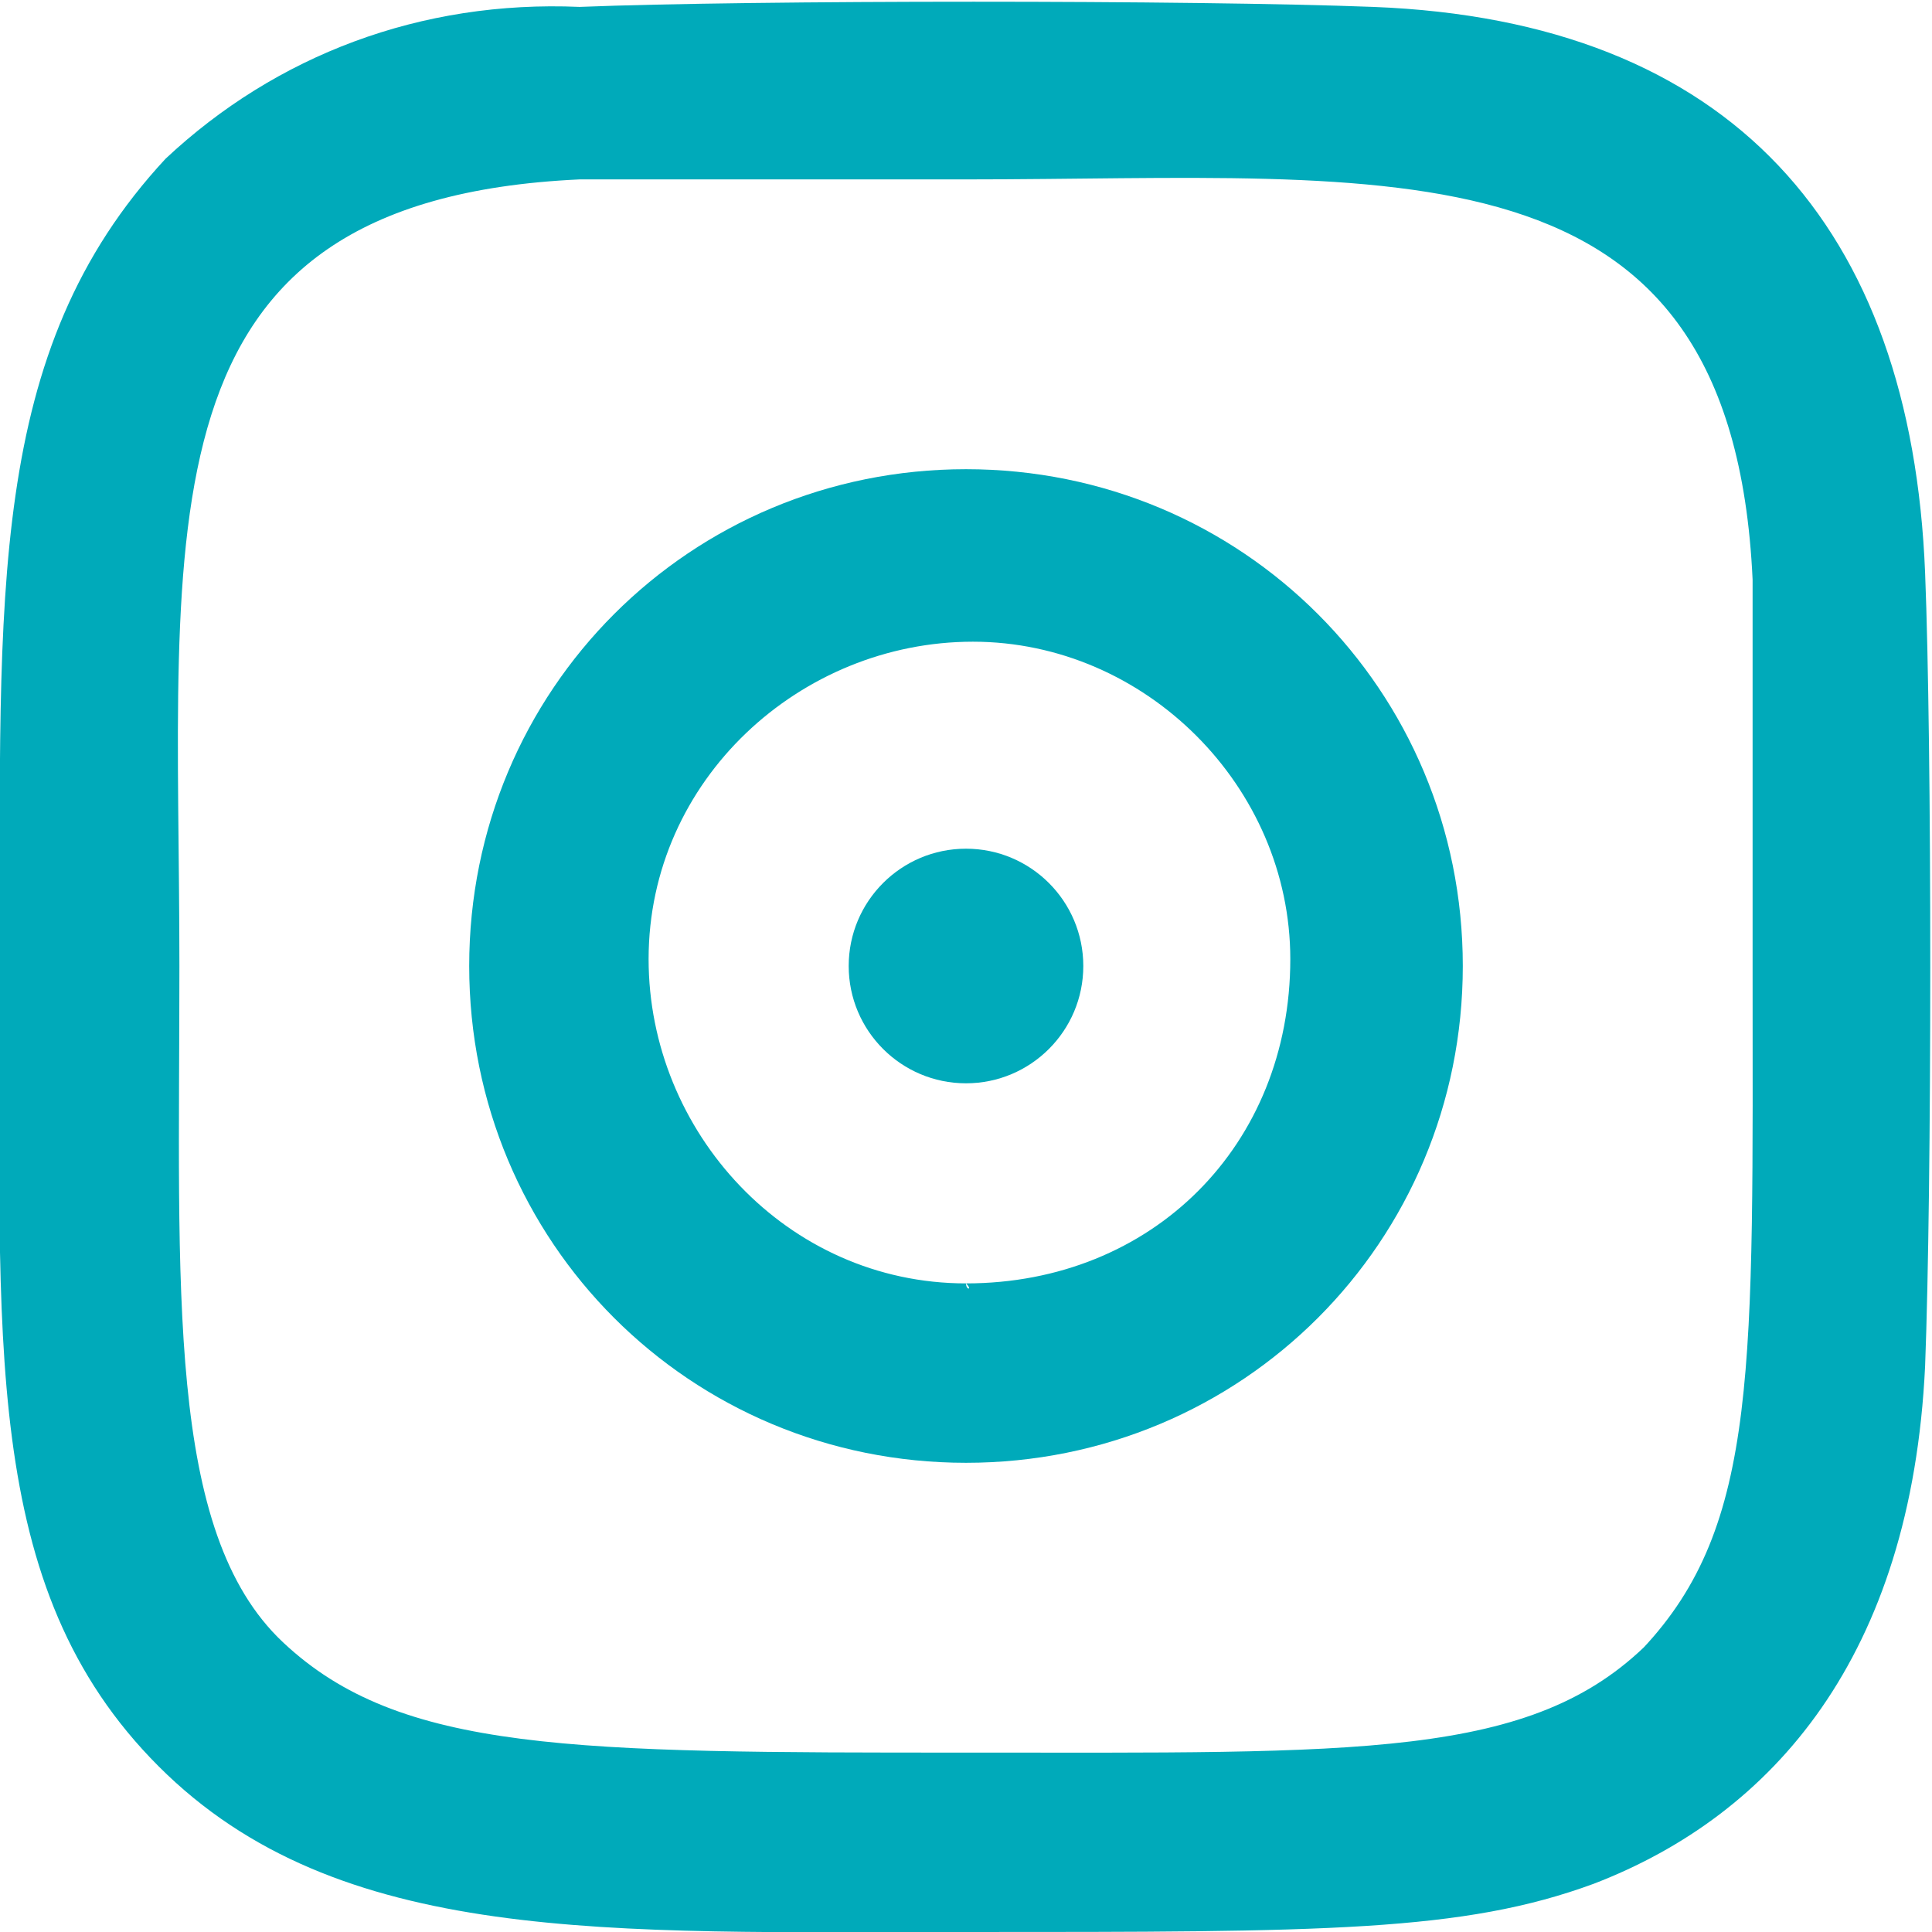 <?xml version="1.0" encoding="utf-8"?>
<!-- Generator: Adobe Illustrator 24.1.3, SVG Export Plug-In . SVG Version: 6.00 Build 0)  -->
<svg version="1.1" id="Layer_1" xmlns="http://www.w3.org/2000/svg" xmlns:xlink="http://www.w3.org/1999/xlink" x="0px" y="0px"
	 width="28px" height="28px" viewBox="0 0 28 28" enable-background="new 0 0 28 28" xml:space="preserve">
<path fill="#00AABA" d="M14,6.8c-4,0-7.2,3.2-7.2,7.2c0,4,3.2,7.2,7.2,7.2c4,0,7.2-3.2,7.2-7.2l0,0C21.2,10,18,6.8,14,6.8
	C14,6.8,14,6.8,14,6.8z M14,18.6c-2.6,0-4.6-2.2-4.6-4.7c0-2.6,2.2-4.6,4.7-4.6c2.5,0,4.6,2.1,4.6,4.6C18.7,16.6,16.7,18.6,14,18.6
	C14.1,18.7,14,18.7,14,18.6z"/>
<path fill="#00AABA" d="M19.9,0.1c-2.6-0.1-9-0.1-11.5,0C6.1,0,4,0.8,2.4,2.3C-0.2,5.1,0,8.6,0,14s-0.3,9,2.3,11.6S8.8,28,14,28
	s7.2,0,9.1-0.7c2.6-1,4.6-3.3,4.8-7.5c0.1-2.6,0.1-9,0-11.5C27.7,3.3,25.1,0.3,19.9,0.1L19.9,0.1z M23.9,23.8
	c-1.7,1.7-4.2,1.6-9.9,1.6s-8.2,0-9.9-1.6S2.6,18.7,2.6,14c0-6.4-0.7-11.1,5.8-11.4H14c6.2,0,11.1-0.7,11.4,5.8V14
	c0,5.8,0.1,8.1-1.6,9.9L23.9,23.8z"/>
<circle fill="#00AABA" cx="14" cy="14" r="1.7"/>
</svg>
